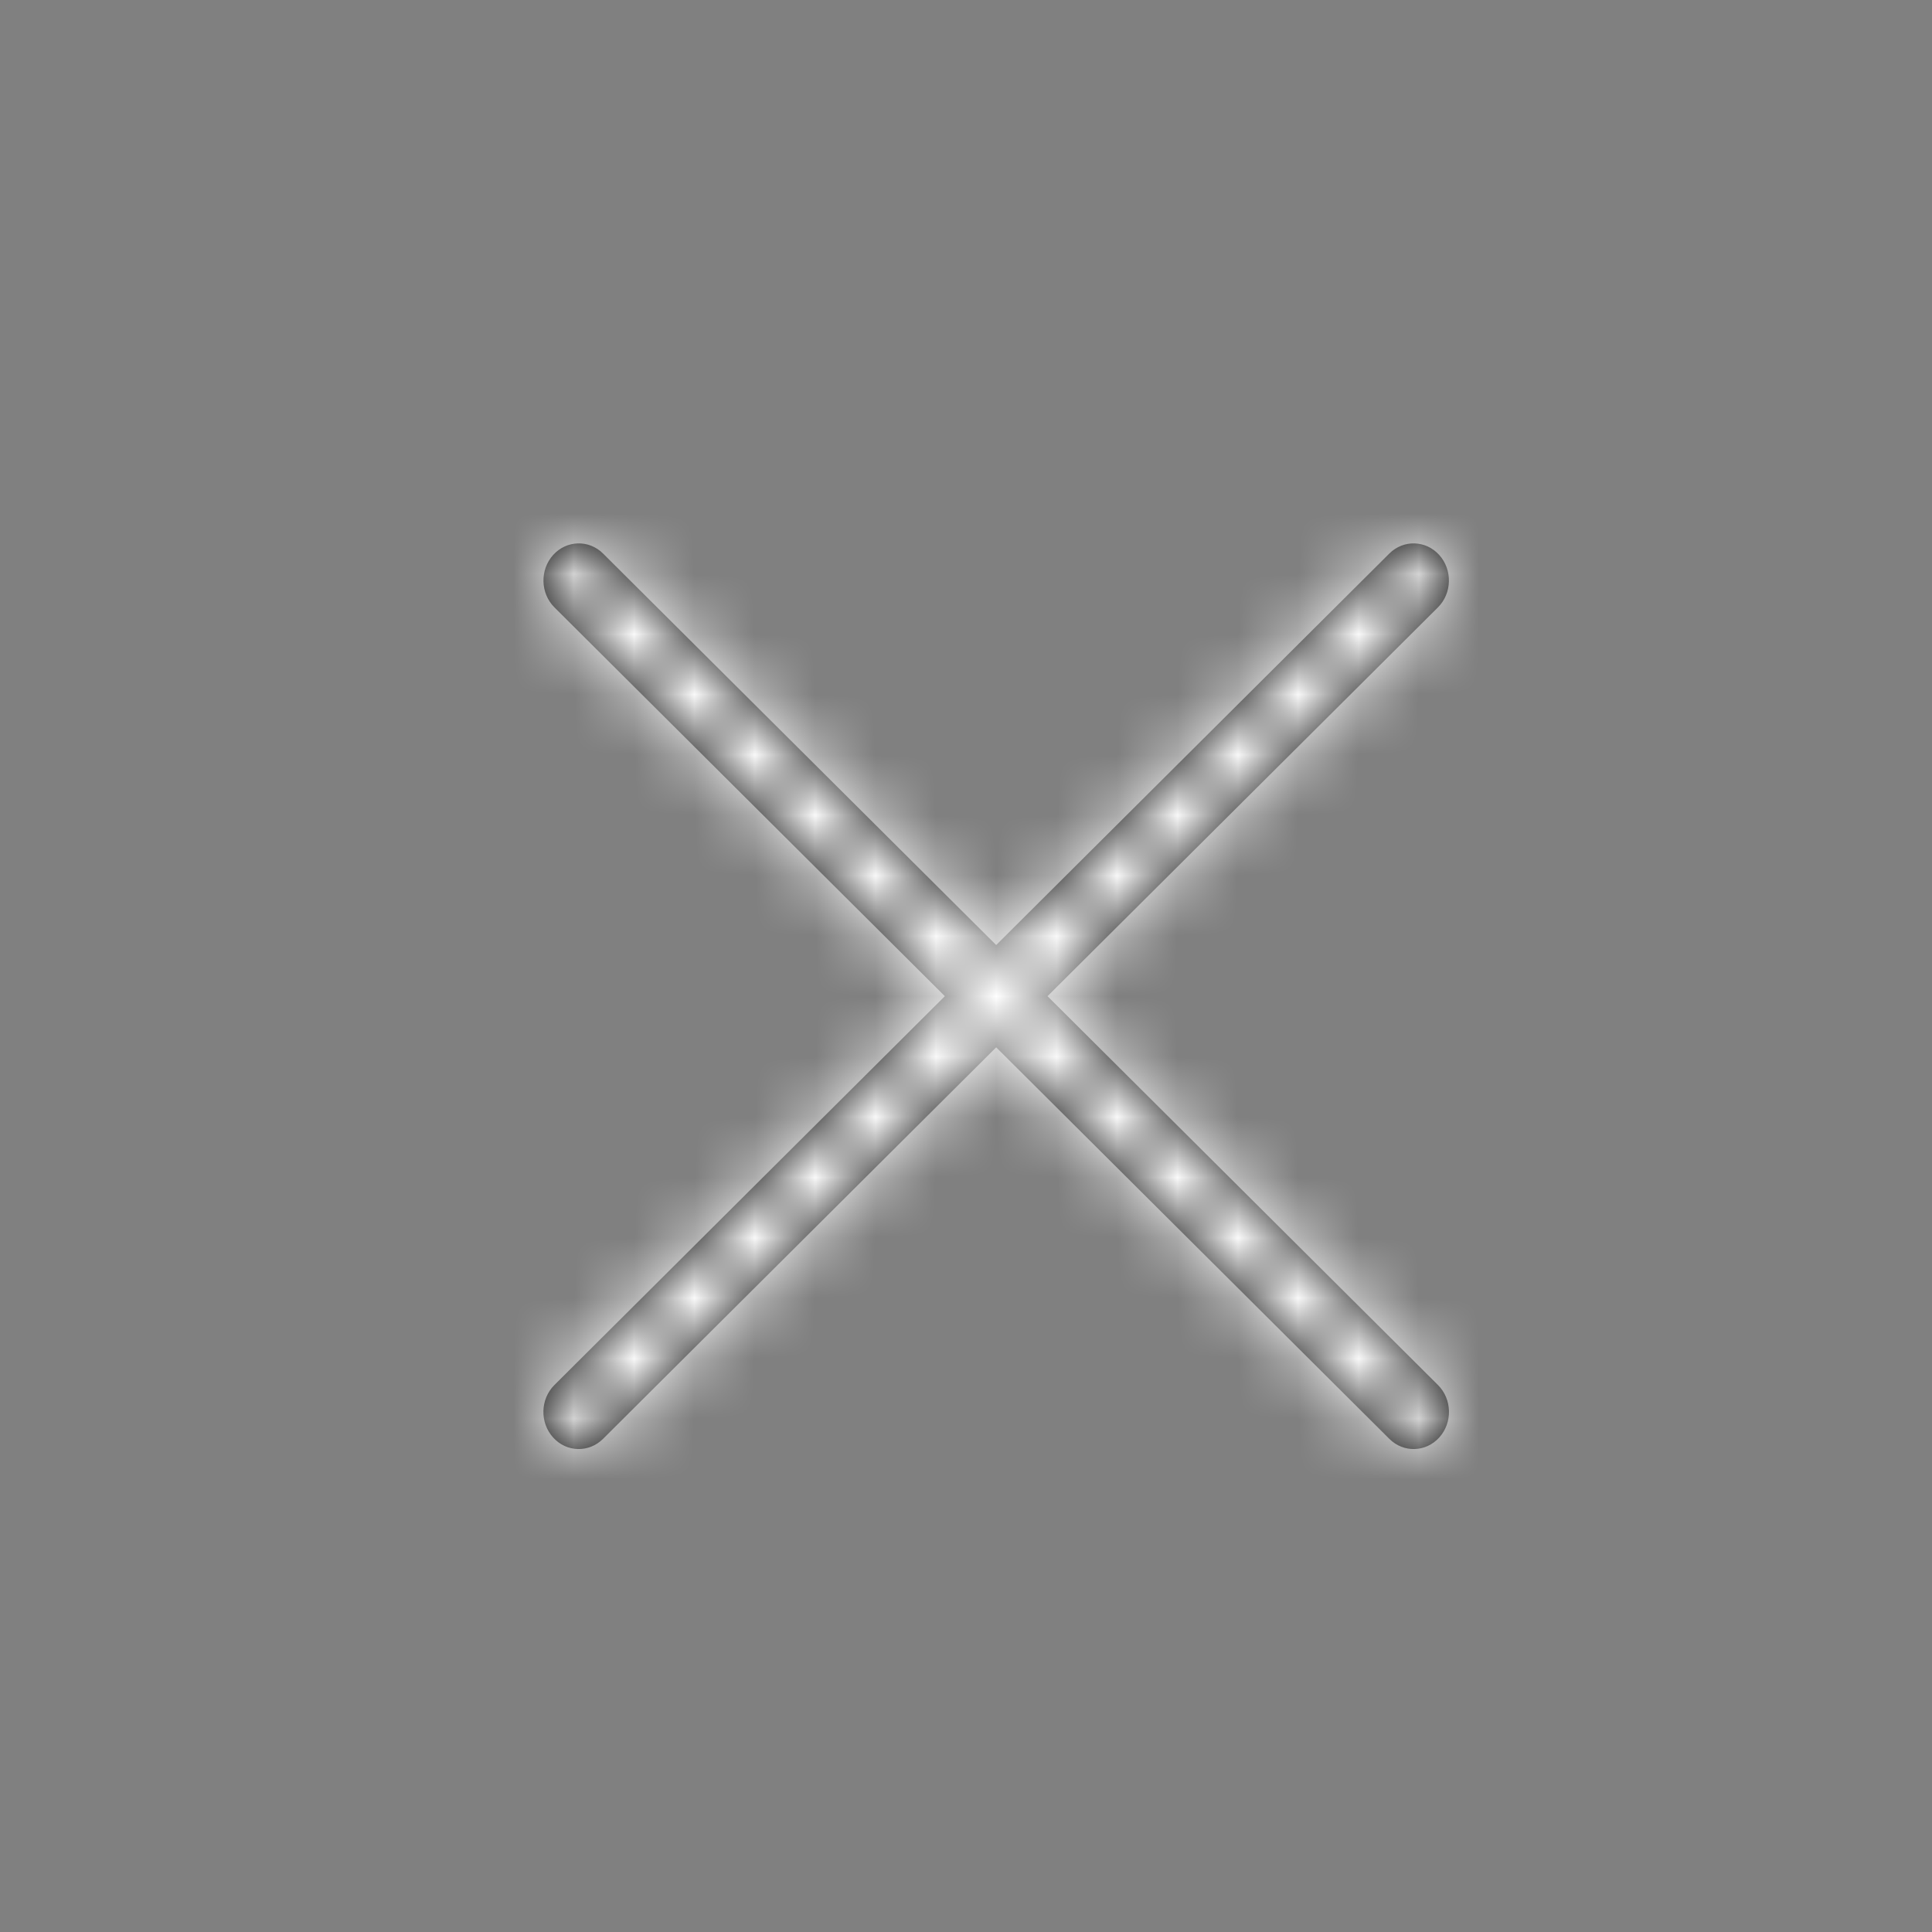 <svg xmlns="http://www.w3.org/2000/svg" xmlns:xlink="http://www.w3.org/1999/xlink" viewBox="0 0 32 32">
  <rect x="0" y="0" width="32" height="32" fill="#808080" stroke="none"/>
  <defs>
    <path id="a" d="M16.5 15.653l6.511-6.484c.235-.234.605-.223.827.023.222.246.213.635-.022.869l-6.466 6.439 6.467 6.44c.235.234.244.623.022.869-.222.246-.593.257-.827.023L16.5 17.347l-6.512 6.485c-.235.234-.605.223-.827-.023-.222-.246-.213-.635.022-.869l6.467-6.44-6.466-6.439c-.235-.234-.244-.623-.022-.869s.593-.257.827-.023L16.5 15.653z"/>
  </defs>
  <g fill="none" fill-rule="evenodd">
    <mask id="b" fill="#fff">
      <use xlink:href="#a"/>
    </mask>
    <use fill="#000" fill-rule="nonzero" xlink:href="#a"/>
    <g fill="#fff" mask="url(#b)">
      <path d="M0 0h32v32H0z"/>
    </g>
  </g>
</svg>
